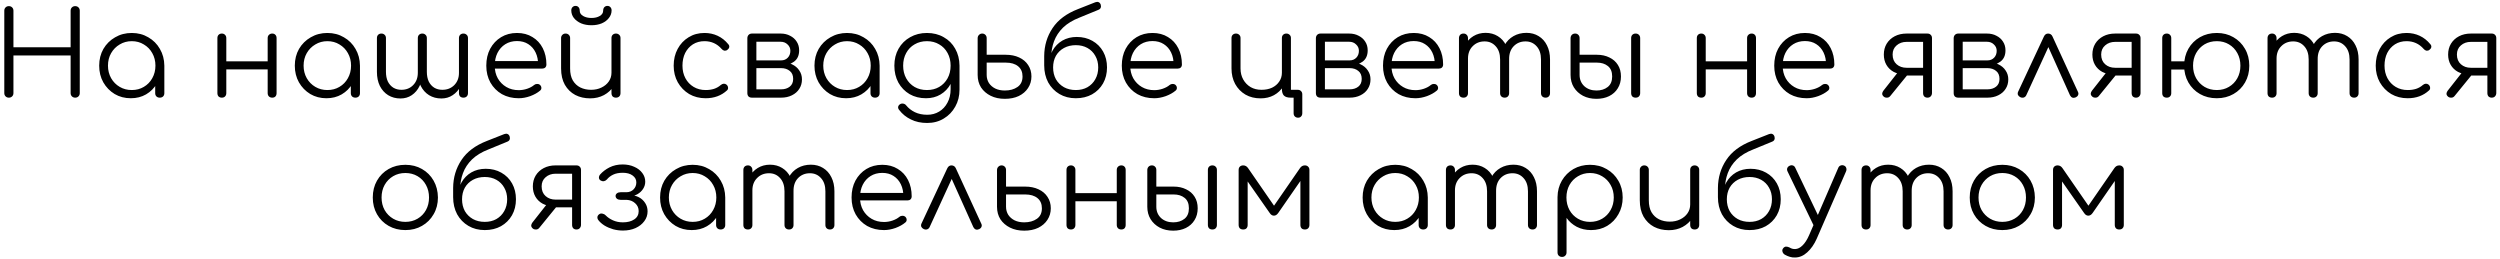 <?xml version="1.0" encoding="UTF-8"?> <svg xmlns="http://www.w3.org/2000/svg" width="512" height="53" viewBox="0 0 512 53" fill="none"><path d="M1.816 20C1.544 20 1.32 19.912 1.144 19.736C0.968 19.56 0.88 19.336 0.88 19.064V2.192C0.88 1.92 0.968 1.696 1.144 1.52C1.32 1.344 1.544 1.256 1.816 1.256C2.088 1.256 2.312 1.344 2.488 1.52C2.664 1.696 2.752 1.92 2.752 2.192V9.68H14.463V2.192C14.463 1.92 14.552 1.696 14.727 1.52C14.903 1.344 15.127 1.256 15.399 1.256C15.671 1.256 15.896 1.344 16.072 1.52C16.247 1.696 16.335 1.92 16.335 2.192V19.064C16.335 19.336 16.247 19.56 16.072 19.736C15.896 19.912 15.671 20 15.399 20C15.127 20 14.903 19.912 14.727 19.736C14.552 19.56 14.463 19.336 14.463 19.064V11.36H2.752V19.064C2.752 19.336 2.664 19.56 2.488 19.736C2.312 19.912 2.088 20 1.816 20ZM26.794 20.12C25.561 20.12 24.457 19.832 23.482 19.256C22.506 18.664 21.73 17.864 21.154 16.856C20.593 15.848 20.314 14.712 20.314 13.448C20.314 12.168 20.602 11.024 21.177 10.016C21.77 9.008 22.57 8.216 23.578 7.64C24.585 7.048 25.721 6.752 26.985 6.752C28.25 6.752 29.378 7.048 30.369 7.64C31.378 8.216 32.169 9.008 32.745 10.016C33.337 11.024 33.642 12.168 33.657 13.448L32.913 14.024C32.913 15.176 32.642 16.216 32.097 17.144C31.57 18.056 30.841 18.784 29.913 19.328C29.002 19.856 27.962 20.12 26.794 20.12ZM26.985 18.44C27.913 18.44 28.738 18.224 29.457 17.792C30.194 17.36 30.77 16.768 31.186 16.016C31.617 15.248 31.834 14.392 31.834 13.448C31.834 12.488 31.617 11.632 31.186 10.88C30.77 10.128 30.194 9.536 29.457 9.104C28.738 8.656 27.913 8.432 26.985 8.432C26.073 8.432 25.25 8.656 24.514 9.104C23.777 9.536 23.194 10.128 22.762 10.88C22.329 11.632 22.113 12.488 22.113 13.448C22.113 14.392 22.329 15.248 22.762 16.016C23.194 16.768 23.777 17.36 24.514 17.792C25.25 18.224 26.073 18.44 26.985 18.44ZM32.721 20C32.45 20 32.225 19.92 32.05 19.76C31.873 19.584 31.785 19.36 31.785 19.088V14.984L32.242 13.088L33.657 13.448V19.088C33.657 19.36 33.569 19.584 33.394 19.76C33.218 19.92 32.993 20 32.721 20ZM55.755 20C55.483 20 55.259 19.92 55.083 19.76C54.907 19.584 54.819 19.352 54.819 19.064V7.808C54.819 7.52 54.907 7.296 55.083 7.136C55.259 6.96 55.483 6.872 55.755 6.872C56.027 6.872 56.243 6.96 56.403 7.136C56.563 7.296 56.643 7.52 56.643 7.808V19.064C56.643 19.352 56.563 19.584 56.403 19.76C56.243 19.92 56.027 20 55.755 20ZM45.435 20C45.163 20 44.939 19.92 44.763 19.76C44.603 19.584 44.523 19.352 44.523 19.064V7.808C44.523 7.52 44.603 7.296 44.763 7.136C44.939 6.96 45.163 6.872 45.435 6.872C45.707 6.872 45.923 6.96 46.083 7.136C46.259 7.296 46.347 7.52 46.347 7.808V19.064C46.347 19.352 46.259 19.584 46.083 19.76C45.923 19.92 45.707 20 45.435 20ZM46.035 14.216V12.56H55.467V14.216H46.035ZM66.857 20.12C65.625 20.12 64.521 19.832 63.545 19.256C62.569 18.664 61.793 17.864 61.217 16.856C60.657 15.848 60.377 14.712 60.377 13.448C60.377 12.168 60.665 11.024 61.241 10.016C61.833 9.008 62.633 8.216 63.641 7.64C64.649 7.048 65.785 6.752 67.049 6.752C68.313 6.752 69.441 7.048 70.433 7.64C71.441 8.216 72.233 9.008 72.809 10.016C73.401 11.024 73.705 12.168 73.721 13.448L72.977 14.024C72.977 15.176 72.705 16.216 72.161 17.144C71.633 18.056 70.905 18.784 69.977 19.328C69.065 19.856 68.025 20.12 66.857 20.12ZM67.049 18.44C67.977 18.44 68.801 18.224 69.521 17.792C70.257 17.36 70.833 16.768 71.249 16.016C71.681 15.248 71.897 14.392 71.897 13.448C71.897 12.488 71.681 11.632 71.249 10.88C70.833 10.128 70.257 9.536 69.521 9.104C68.801 8.656 67.977 8.432 67.049 8.432C66.137 8.432 65.313 8.656 64.577 9.104C63.841 9.536 63.257 10.128 62.825 10.88C62.393 11.632 62.177 12.488 62.177 13.448C62.177 14.392 62.393 15.248 62.825 16.016C63.257 16.768 63.841 17.36 64.577 17.792C65.313 18.224 66.137 18.44 67.049 18.44ZM72.785 20C72.513 20 72.289 19.92 72.113 19.76C71.937 19.584 71.849 19.36 71.849 19.088V14.984L72.305 13.088L73.721 13.448V19.088C73.721 19.36 73.633 19.584 73.457 19.76C73.281 19.92 73.057 20 72.785 20ZM90.395 20.168C89.451 20.168 88.611 19.944 87.875 19.496C87.155 19.048 86.587 18.416 86.171 17.6C85.771 16.784 85.571 15.824 85.571 14.72V7.808C85.571 7.52 85.651 7.296 85.811 7.136C85.987 6.96 86.211 6.872 86.483 6.872C86.755 6.872 86.979 6.96 87.155 7.136C87.331 7.296 87.419 7.52 87.419 7.808V14.72C87.419 15.472 87.547 16.128 87.803 16.688C88.075 17.232 88.451 17.656 88.931 17.96C89.411 18.248 89.963 18.392 90.587 18.392C91.579 18.392 92.395 18.072 93.035 17.432C93.675 16.776 93.995 15.944 93.995 14.936L94.979 14.96C94.947 15.968 94.731 16.864 94.331 17.648C93.931 18.432 93.387 19.048 92.699 19.496C92.027 19.944 91.259 20.168 90.395 20.168ZM82.019 20.168C81.075 20.168 80.235 19.944 79.499 19.496C78.779 19.048 78.211 18.416 77.795 17.6C77.395 16.784 77.195 15.824 77.195 14.72V7.808C77.195 7.52 77.275 7.296 77.435 7.136C77.611 6.96 77.835 6.872 78.107 6.872C78.379 6.872 78.603 6.96 78.779 7.136C78.955 7.296 79.043 7.52 79.043 7.808V14.72C79.043 15.472 79.171 16.128 79.427 16.688C79.699 17.232 80.075 17.656 80.555 17.96C81.035 18.248 81.587 18.392 82.211 18.392C83.203 18.392 84.011 18.064 84.635 17.408C85.275 16.752 85.587 15.88 85.571 14.792H86.555C86.539 15.848 86.331 16.784 85.931 17.6C85.547 18.4 85.011 19.032 84.323 19.496C83.651 19.944 82.883 20.168 82.019 20.168ZM94.907 20C94.635 20 94.411 19.92 94.235 19.76C94.075 19.584 93.995 19.352 93.995 19.064V7.808C93.995 7.52 94.075 7.296 94.235 7.136C94.411 6.96 94.635 6.872 94.907 6.872C95.179 6.872 95.403 6.96 95.579 7.136C95.755 7.296 95.843 7.52 95.843 7.808V19.064C95.843 19.352 95.755 19.584 95.579 19.76C95.403 19.92 95.179 20 94.907 20ZM106.241 20.12C104.945 20.12 103.793 19.84 102.785 19.28C101.793 18.704 101.009 17.912 100.433 16.904C99.873 15.896 99.593 14.744 99.593 13.448C99.593 12.136 99.857 10.984 100.385 9.992C100.929 8.984 101.673 8.192 102.617 7.616C103.561 7.04 104.649 6.752 105.881 6.752C107.097 6.752 108.153 7.032 109.049 7.592C109.961 8.136 110.665 8.896 111.161 9.872C111.657 10.848 111.905 11.96 111.905 13.208C111.905 13.464 111.825 13.672 111.665 13.832C111.505 13.976 111.297 14.048 111.041 14.048H100.841V12.512H111.233L110.201 13.256C110.217 12.328 110.049 11.496 109.697 10.76C109.345 10.024 108.841 9.448 108.185 9.032C107.545 8.616 106.777 8.408 105.881 8.408C104.969 8.408 104.169 8.624 103.481 9.056C102.793 9.488 102.257 10.088 101.873 10.856C101.505 11.608 101.321 12.472 101.321 13.448C101.321 14.424 101.529 15.288 101.945 16.04C102.377 16.792 102.961 17.384 103.697 17.816C104.433 18.248 105.281 18.464 106.241 18.464C106.817 18.464 107.393 18.368 107.969 18.176C108.561 17.968 109.033 17.712 109.385 17.408C109.561 17.264 109.761 17.192 109.985 17.192C110.209 17.176 110.401 17.232 110.561 17.36C110.769 17.552 110.873 17.76 110.873 17.984C110.889 18.208 110.801 18.4 110.609 18.56C110.081 19.008 109.409 19.384 108.593 19.688C107.777 19.976 106.993 20.12 106.241 20.12ZM120.863 20.144C119.727 20.144 118.711 19.912 117.815 19.448C116.919 18.968 116.207 18.272 115.679 17.36C115.167 16.448 114.911 15.336 114.911 14.024V7.784C114.911 7.528 114.999 7.312 115.175 7.136C115.351 6.96 115.567 6.872 115.823 6.872C116.095 6.872 116.319 6.96 116.495 7.136C116.671 7.312 116.759 7.528 116.759 7.784V14.024C116.759 15.016 116.943 15.832 117.311 16.472C117.695 17.112 118.207 17.592 118.847 17.912C119.503 18.232 120.239 18.392 121.055 18.392C121.839 18.392 122.543 18.24 123.167 17.936C123.807 17.632 124.311 17.216 124.679 16.688C125.047 16.16 125.231 15.56 125.231 14.888H126.551C126.503 15.896 126.223 16.8 125.711 17.6C125.215 18.384 124.543 19.008 123.695 19.472C122.847 19.92 121.903 20.144 120.863 20.144ZM126.143 20C125.871 20 125.647 19.92 125.471 19.76C125.311 19.584 125.231 19.352 125.231 19.064V7.784C125.231 7.512 125.311 7.296 125.471 7.136C125.647 6.96 125.871 6.872 126.143 6.872C126.415 6.872 126.639 6.96 126.815 7.136C126.991 7.296 127.079 7.512 127.079 7.784V19.064C127.079 19.352 126.991 19.584 126.815 19.76C126.639 19.92 126.415 20 126.143 20ZM121.127 5.168C120.343 5.168 119.639 5.04 119.015 4.784C118.391 4.512 117.895 4.144 117.527 3.68C117.175 3.216 116.999 2.696 116.999 2.12C116.999 1.864 117.079 1.648 117.239 1.472C117.415 1.296 117.623 1.208 117.863 1.208C118.119 1.208 118.327 1.296 118.487 1.472C118.647 1.648 118.727 1.888 118.727 2.192C118.727 2.64 118.959 3 119.423 3.272C119.887 3.544 120.455 3.68 121.127 3.68C121.815 3.68 122.383 3.544 122.831 3.272C123.295 3 123.527 2.64 123.527 2.192C123.527 1.888 123.607 1.648 123.767 1.472C123.943 1.296 124.151 1.208 124.391 1.208C124.647 1.208 124.855 1.296 125.015 1.472C125.175 1.648 125.255 1.864 125.255 2.12C125.255 2.696 125.071 3.216 124.703 3.68C124.351 4.144 123.863 4.512 123.239 4.784C122.615 5.04 121.911 5.168 121.127 5.168ZM144.521 20.12C143.257 20.12 142.129 19.832 141.137 19.256C140.161 18.664 139.385 17.864 138.809 16.856C138.249 15.848 137.969 14.712 137.969 13.448C137.969 12.168 138.241 11.024 138.785 10.016C139.329 9.008 140.073 8.216 141.017 7.64C141.961 7.048 143.049 6.752 144.281 6.752C145.257 6.752 146.153 6.944 146.969 7.328C147.801 7.712 148.529 8.288 149.153 9.056C149.329 9.248 149.393 9.456 149.345 9.68C149.297 9.888 149.161 10.072 148.937 10.232C148.761 10.36 148.561 10.408 148.337 10.376C148.129 10.328 147.945 10.208 147.785 10.016C146.857 8.96 145.689 8.432 144.281 8.432C143.385 8.432 142.593 8.648 141.905 9.08C141.233 9.512 140.705 10.104 140.321 10.856C139.953 11.608 139.769 12.472 139.769 13.448C139.769 14.408 139.969 15.264 140.369 16.016C140.769 16.768 141.329 17.36 142.049 17.792C142.769 18.224 143.593 18.44 144.521 18.44C145.145 18.44 145.713 18.36 146.225 18.2C146.753 18.024 147.217 17.76 147.617 17.408C147.809 17.248 148.009 17.16 148.217 17.144C148.425 17.128 148.617 17.192 148.793 17.336C148.985 17.512 149.089 17.712 149.105 17.936C149.137 18.16 149.065 18.352 148.889 18.512C147.721 19.584 146.265 20.12 144.521 20.12ZM153.994 20C153.706 20 153.474 19.92 153.298 19.76C153.138 19.584 153.058 19.352 153.058 19.064V7.784C153.074 7.512 153.162 7.296 153.322 7.136C153.498 6.96 153.722 6.872 153.994 6.872C154.266 6.872 154.482 6.96 154.642 7.136C154.818 7.296 154.906 7.52 154.906 7.808V12.368H159.97V12.704C160.802 12.704 161.538 12.856 162.178 13.16C162.834 13.464 163.338 13.888 163.69 14.432C164.058 14.96 164.242 15.568 164.242 16.256C164.242 16.992 164.058 17.64 163.69 18.2C163.338 18.76 162.834 19.2 162.178 19.52C161.538 19.84 160.802 20 159.97 20H153.994ZM154.906 18.296H159.97C160.69 18.296 161.282 18.112 161.746 17.744C162.21 17.376 162.442 16.848 162.442 16.16C162.442 15.44 162.21 14.896 161.746 14.528C161.282 14.144 160.69 13.952 159.97 13.952H154.906V18.296ZM157.594 13.4V12.368H159.97C160.53 12.368 160.986 12.184 161.338 11.816C161.69 11.448 161.866 10.976 161.866 10.4C161.866 9.888 161.674 9.456 161.29 9.104C160.922 8.736 160.45 8.552 159.874 8.552H154.018V6.872H159.874C160.61 6.872 161.258 7.024 161.818 7.328C162.394 7.616 162.842 8.016 163.162 8.528C163.498 9.04 163.666 9.632 163.666 10.304C163.666 11.344 163.314 12.12 162.61 12.632C161.922 13.144 161.042 13.4 159.97 13.4H157.594ZM173.283 20.12C172.051 20.12 170.947 19.832 169.971 19.256C168.995 18.664 168.219 17.864 167.643 16.856C167.083 15.848 166.803 14.712 166.803 13.448C166.803 12.168 167.091 11.024 167.667 10.016C168.259 9.008 169.059 8.216 170.067 7.64C171.075 7.048 172.211 6.752 173.475 6.752C174.739 6.752 175.867 7.048 176.859 7.64C177.867 8.216 178.659 9.008 179.235 10.016C179.827 11.024 180.131 12.168 180.147 13.448L179.403 14.024C179.403 15.176 179.131 16.216 178.587 17.144C178.059 18.056 177.331 18.784 176.403 19.328C175.491 19.856 174.451 20.12 173.283 20.12ZM173.475 18.44C174.403 18.44 175.227 18.224 175.947 17.792C176.683 17.36 177.259 16.768 177.675 16.016C178.107 15.248 178.323 14.392 178.323 13.448C178.323 12.488 178.107 11.632 177.675 10.88C177.259 10.128 176.683 9.536 175.947 9.104C175.227 8.656 174.403 8.432 173.475 8.432C172.563 8.432 171.739 8.656 171.003 9.104C170.267 9.536 169.683 10.128 169.251 10.88C168.819 11.632 168.603 12.488 168.603 13.448C168.603 14.392 168.819 15.248 169.251 16.016C169.683 16.768 170.267 17.36 171.003 17.792C171.739 18.224 172.563 18.44 173.475 18.44ZM179.211 20C178.939 20 178.715 19.92 178.539 19.76C178.363 19.584 178.275 19.36 178.275 19.088V14.984L178.731 13.088L180.147 13.448V19.088C180.147 19.36 180.059 19.584 179.883 19.76C179.707 19.92 179.483 20 179.211 20ZM189.645 20.12C188.381 20.12 187.261 19.84 186.285 19.28C185.309 18.704 184.541 17.912 183.981 16.904C183.437 15.896 183.165 14.744 183.165 13.448C183.165 12.136 183.453 10.976 184.029 9.968C184.605 8.96 185.397 8.176 186.405 7.616C187.413 7.04 188.557 6.752 189.837 6.752C191.133 6.752 192.277 7.04 193.269 7.616C194.277 8.176 195.061 8.96 195.621 9.968C196.197 10.976 196.493 12.136 196.509 13.448L195.429 14.024C195.429 15.208 195.181 16.264 194.685 17.192C194.189 18.104 193.501 18.824 192.621 19.352C191.757 19.864 190.765 20.12 189.645 20.12ZM189.885 25.184C188.621 25.184 187.509 24.944 186.549 24.464C185.589 24 184.797 23.36 184.173 22.544C183.997 22.352 183.917 22.144 183.933 21.92C183.965 21.696 184.085 21.512 184.293 21.368C184.501 21.224 184.733 21.176 184.989 21.224C185.245 21.272 185.445 21.392 185.589 21.584C186.053 22.16 186.645 22.624 187.365 22.976C188.101 23.328 188.949 23.504 189.909 23.504C190.805 23.504 191.613 23.288 192.333 22.856C193.053 22.424 193.621 21.816 194.037 21.032C194.469 20.248 194.685 19.328 194.685 18.272V14.624L195.381 13.232L196.509 13.448V18.344C196.509 19.64 196.221 20.8 195.645 21.824C195.069 22.864 194.285 23.68 193.293 24.272C192.301 24.88 191.165 25.184 189.885 25.184ZM189.837 18.44C190.781 18.44 191.613 18.232 192.333 17.816C193.069 17.384 193.645 16.792 194.061 16.04C194.477 15.288 194.685 14.424 194.685 13.448C194.685 12.472 194.477 11.608 194.061 10.856C193.645 10.088 193.069 9.496 192.333 9.08C191.613 8.648 190.781 8.432 189.837 8.432C188.893 8.432 188.053 8.648 187.317 9.08C186.581 9.496 186.005 10.088 185.589 10.856C185.173 11.608 184.965 12.472 184.965 13.448C184.965 14.424 185.173 15.288 185.589 16.04C186.005 16.792 186.581 17.384 187.317 17.816C188.053 18.232 188.893 18.44 189.837 18.44ZM205.791 20.24C204.687 20.24 203.719 20.032 202.887 19.616C202.055 19.2 201.399 18.632 200.919 17.912C200.455 17.176 200.223 16.32 200.223 15.344V7.784C200.239 7.512 200.335 7.296 200.511 7.136C200.687 6.96 200.903 6.872 201.159 6.872C201.415 6.872 201.631 6.96 201.807 7.136C201.983 7.312 202.071 7.536 202.071 7.808V11.216H205.983C207.023 11.216 207.935 11.4 208.719 11.768C209.519 12.136 210.135 12.656 210.567 13.328C211.015 14 211.239 14.776 211.239 15.656C211.239 16.536 211.007 17.328 210.543 18.032C210.095 18.72 209.463 19.264 208.647 19.664C207.831 20.048 206.879 20.24 205.791 20.24ZM205.791 18.536C206.831 18.536 207.695 18.296 208.383 17.816C209.071 17.336 209.415 16.616 209.415 15.656C209.415 14.76 209.111 14.064 208.503 13.568C207.895 13.072 207.055 12.824 205.983 12.824H202.071V15.344C202.071 15.952 202.223 16.504 202.527 17C202.847 17.48 203.279 17.856 203.823 18.128C204.383 18.4 205.039 18.536 205.791 18.536ZM220.332 20.12C219.068 20.12 217.948 19.832 216.972 19.256C215.996 18.68 215.228 17.888 214.668 16.88C214.124 15.856 213.852 14.688 213.852 13.376H214.836C214.836 12.24 215.076 11.24 215.556 10.376C216.052 9.496 216.724 8.808 217.572 8.312C218.436 7.816 219.42 7.568 220.524 7.568C221.724 7.568 222.788 7.832 223.716 8.36C224.66 8.888 225.396 9.624 225.924 10.568C226.452 11.512 226.716 12.592 226.716 13.808C226.716 15.04 226.444 16.136 225.9 17.096C225.356 18.04 224.604 18.784 223.644 19.328C222.684 19.856 221.58 20.12 220.332 20.12ZM220.332 18.44C221.228 18.44 222.02 18.248 222.708 17.864C223.396 17.464 223.932 16.92 224.316 16.232C224.716 15.528 224.916 14.72 224.916 13.808C224.916 12.912 224.716 12.12 224.316 11.432C223.932 10.744 223.396 10.208 222.708 9.824C222.02 9.44 221.228 9.248 220.332 9.248C219.42 9.248 218.612 9.44 217.908 9.824C217.204 10.208 216.652 10.744 216.252 11.432C215.868 12.12 215.676 12.912 215.676 13.808C215.676 14.72 215.868 15.528 216.252 16.232C216.652 16.92 217.204 17.464 217.908 17.864C218.612 18.248 219.42 18.44 220.332 18.44ZM213.852 13.448V11.48C213.868 9.352 214.436 7.448 215.556 5.768C216.676 4.072 218.42 2.768 220.788 1.856L224.316 0.464C224.572 0.368 224.796 0.36 224.988 0.44C225.18 0.52 225.324 0.68 225.42 0.92C225.5 1.176 225.5 1.4 225.42 1.592C225.356 1.784 225.172 1.936 224.868 2.048L221.124 3.584C219.716 4.128 218.58 4.816 217.716 5.648C216.868 6.48 216.252 7.416 215.868 8.456C215.484 9.48 215.292 10.568 215.292 11.72L215.316 13.448L213.852 13.448ZM236.392 20.12C235.096 20.12 233.944 19.84 232.936 19.28C231.944 18.704 231.16 17.912 230.584 16.904C230.024 15.896 229.744 14.744 229.744 13.448C229.744 12.136 230.008 10.984 230.536 9.992C231.08 8.984 231.824 8.192 232.768 7.616C233.712 7.04 234.8 6.752 236.032 6.752C237.248 6.752 238.304 7.032 239.2 7.592C240.112 8.136 240.816 8.896 241.312 9.872C241.808 10.848 242.056 11.96 242.056 13.208C242.056 13.464 241.976 13.672 241.816 13.832C241.656 13.976 241.448 14.048 241.192 14.048H230.992V12.512H241.384L240.352 13.256C240.368 12.328 240.2 11.496 239.848 10.76C239.496 10.024 238.992 9.448 238.336 9.032C237.696 8.616 236.928 8.408 236.032 8.408C235.12 8.408 234.32 8.624 233.632 9.056C232.944 9.488 232.408 10.088 232.024 10.856C231.656 11.608 231.472 12.472 231.472 13.448C231.472 14.424 231.68 15.288 232.096 16.04C232.528 16.792 233.112 17.384 233.848 17.816C234.584 18.248 235.432 18.464 236.392 18.464C236.968 18.464 237.544 18.368 238.12 18.176C238.712 17.968 239.184 17.712 239.536 17.408C239.712 17.264 239.912 17.192 240.136 17.192C240.36 17.176 240.552 17.232 240.712 17.36C240.92 17.552 241.024 17.76 241.024 17.984C241.04 18.208 240.952 18.4 240.76 18.56C240.232 19.008 239.56 19.384 238.744 19.688C237.928 19.976 237.144 20.12 236.392 20.12ZM258.165 20.144C256.997 20.144 255.965 19.888 255.069 19.376C254.173 18.848 253.469 18.12 252.957 17.192C252.461 16.264 252.213 15.208 252.213 14.024V7.784C252.213 7.512 252.293 7.296 252.453 7.136C252.629 6.96 252.853 6.872 253.125 6.872C253.397 6.872 253.621 6.96 253.797 7.136C253.973 7.296 254.061 7.512 254.061 7.784V14.024C254.061 14.872 254.245 15.624 254.613 16.28C254.981 16.936 255.485 17.456 256.125 17.84C256.765 18.208 257.509 18.392 258.357 18.392C259.173 18.392 259.893 18.248 260.517 17.96C261.141 17.656 261.629 17.24 261.981 16.712C262.349 16.184 262.533 15.576 262.533 14.888L263.613 14.936C263.581 15.944 263.325 16.848 262.845 17.648C262.365 18.432 261.717 19.048 260.901 19.496C260.101 19.928 259.189 20.144 258.165 20.144ZM265.845 24.104C265.573 24.104 265.349 24.016 265.173 23.84C265.013 23.68 264.933 23.456 264.933 23.168V20H264.333C263.693 20 263.229 19.856 262.941 19.568C262.669 19.28 262.533 18.824 262.533 18.2V7.784C262.533 7.512 262.613 7.296 262.773 7.136C262.949 6.96 263.173 6.872 263.445 6.872C263.717 6.872 263.941 6.96 264.117 7.136C264.293 7.296 264.381 7.512 264.381 7.784V18.392H265.773C266.061 18.392 266.285 18.48 266.445 18.656C266.621 18.816 266.709 19.04 266.709 19.328V23.168C266.709 23.456 266.629 23.68 266.469 23.84C266.325 24.016 266.117 24.104 265.845 24.104ZM270.431 20C270.143 20 269.911 19.92 269.735 19.76C269.575 19.584 269.495 19.352 269.495 19.064V7.784C269.511 7.512 269.599 7.296 269.759 7.136C269.935 6.96 270.159 6.872 270.431 6.872C270.703 6.872 270.919 6.96 271.079 7.136C271.255 7.296 271.343 7.52 271.343 7.808V12.368H276.407V12.704C277.239 12.704 277.975 12.856 278.615 13.16C279.271 13.464 279.775 13.888 280.127 14.432C280.495 14.96 280.679 15.568 280.679 16.256C280.679 16.992 280.495 17.64 280.127 18.2C279.775 18.76 279.271 19.2 278.615 19.52C277.975 19.84 277.239 20 276.407 20H270.431ZM271.343 18.296H276.407C277.127 18.296 277.719 18.112 278.183 17.744C278.647 17.376 278.879 16.848 278.879 16.16C278.879 15.44 278.647 14.896 278.183 14.528C277.719 14.144 277.127 13.952 276.407 13.952H271.343V18.296ZM274.031 13.4V12.368H276.407C276.967 12.368 277.423 12.184 277.775 11.816C278.127 11.448 278.303 10.976 278.303 10.4C278.303 9.888 278.111 9.456 277.727 9.104C277.359 8.736 276.887 8.552 276.311 8.552H270.455V6.872H276.311C277.047 6.872 277.695 7.024 278.255 7.328C278.831 7.616 279.279 8.016 279.599 8.528C279.935 9.04 280.103 9.632 280.103 10.304C280.103 11.344 279.751 12.12 279.047 12.632C278.359 13.144 277.479 13.4 276.407 13.4H274.031ZM289.887 20.12C288.591 20.12 287.439 19.84 286.431 19.28C285.439 18.704 284.655 17.912 284.079 16.904C283.519 15.896 283.239 14.744 283.239 13.448C283.239 12.136 283.503 10.984 284.031 9.992C284.575 8.984 285.319 8.192 286.263 7.616C287.207 7.04 288.295 6.752 289.527 6.752C290.743 6.752 291.799 7.032 292.695 7.592C293.607 8.136 294.311 8.896 294.807 9.872C295.303 10.848 295.551 11.96 295.551 13.208C295.551 13.464 295.471 13.672 295.311 13.832C295.151 13.976 294.943 14.048 294.687 14.048H284.487V12.512H294.879L293.847 13.256C293.863 12.328 293.695 11.496 293.343 10.76C292.991 10.024 292.487 9.448 291.831 9.032C291.191 8.616 290.423 8.408 289.527 8.408C288.615 8.408 287.815 8.624 287.127 9.056C286.439 9.488 285.903 10.088 285.519 10.856C285.151 11.608 284.967 12.472 284.967 13.448C284.967 14.424 285.175 15.288 285.591 16.04C286.023 16.792 286.607 17.384 287.343 17.816C288.079 18.248 288.927 18.464 289.887 18.464C290.463 18.464 291.039 18.368 291.615 18.176C292.207 17.968 292.679 17.712 293.031 17.408C293.207 17.264 293.407 17.192 293.631 17.192C293.855 17.176 294.047 17.232 294.207 17.36C294.415 17.552 294.519 17.76 294.519 17.984C294.535 18.208 294.447 18.4 294.255 18.56C293.727 19.008 293.055 19.384 292.239 19.688C291.423 19.976 290.639 20.12 289.887 20.12ZM316.533 20C316.261 20 316.037 19.92 315.861 19.76C315.685 19.584 315.597 19.36 315.597 19.088V12.176C315.597 11.04 315.301 10.144 314.709 9.488C314.117 8.816 313.357 8.48 312.429 8.48C311.437 8.48 310.621 8.816 309.981 9.488C309.357 10.144 309.053 11.024 309.069 12.128H307.413C307.429 11.056 307.661 10.112 308.109 9.296C308.557 8.48 309.173 7.848 309.957 7.4C310.741 6.952 311.629 6.728 312.621 6.728C313.565 6.728 314.397 6.952 315.117 7.4C315.853 7.848 316.421 8.48 316.821 9.296C317.237 10.112 317.445 11.072 317.445 12.176V19.088C317.445 19.36 317.357 19.584 317.181 19.76C317.021 19.92 316.805 20 316.533 20ZM299.733 20C299.445 20 299.213 19.92 299.037 19.76C298.877 19.584 298.797 19.36 298.797 19.088V7.808C298.797 7.536 298.877 7.312 299.037 7.136C299.213 6.96 299.445 6.872 299.733 6.872C300.005 6.872 300.221 6.96 300.381 7.136C300.557 7.312 300.645 7.536 300.645 7.808V19.088C300.645 19.36 300.557 19.584 300.381 19.76C300.221 19.92 300.005 20 299.733 20ZM308.157 20C307.885 20 307.661 19.92 307.485 19.76C307.309 19.584 307.221 19.36 307.221 19.088V12.176C307.221 11.04 306.925 10.144 306.333 9.488C305.741 8.816 304.981 8.48 304.053 8.48C303.061 8.48 302.245 8.808 301.605 9.464C300.965 10.104 300.645 10.944 300.645 11.984H299.325C299.357 10.96 299.581 10.056 299.997 9.272C300.429 8.472 301.013 7.848 301.749 7.4C302.485 6.952 303.317 6.728 304.245 6.728C305.189 6.728 306.021 6.952 306.741 7.4C307.477 7.848 308.045 8.48 308.445 9.296C308.861 10.112 309.069 11.072 309.069 12.176V19.088C309.069 19.36 308.981 19.584 308.805 19.76C308.645 19.92 308.429 20 308.157 20ZM326.956 20.24C325.916 20.24 324.996 20.032 324.196 19.616C323.412 19.2 322.788 18.624 322.324 17.888C321.876 17.152 321.652 16.304 321.652 15.344V7.784C321.668 7.512 321.756 7.296 321.916 7.136C322.092 6.96 322.316 6.872 322.588 6.872C322.86 6.872 323.076 6.96 323.236 7.136C323.412 7.296 323.5 7.52 323.5 7.808V11.216H327.052C328.012 11.216 328.86 11.4 329.596 11.768C330.348 12.12 330.932 12.632 331.348 13.304C331.764 13.96 331.972 14.744 331.972 15.656C331.972 16.584 331.756 17.392 331.324 18.08C330.908 18.768 330.316 19.304 329.548 19.688C328.796 20.056 327.932 20.24 326.956 20.24ZM326.956 18.536C327.884 18.536 328.652 18.296 329.26 17.816C329.868 17.336 330.172 16.616 330.172 15.656C330.172 14.696 329.876 13.984 329.284 13.52C328.708 13.056 327.964 12.824 327.052 12.824H323.5V15.344C323.5 16.272 323.82 17.04 324.46 17.648C325.116 18.24 325.948 18.536 326.956 18.536ZM334.972 20C334.7 20 334.476 19.92 334.3 19.76C334.14 19.584 334.06 19.352 334.06 19.064V7.808C334.06 7.52 334.14 7.296 334.3 7.136C334.476 6.96 334.7 6.872 334.972 6.872C335.26 6.872 335.484 6.96 335.644 7.136C335.82 7.296 335.908 7.52 335.908 7.808V19.064C335.908 19.352 335.82 19.584 335.644 19.76C335.484 19.92 335.26 20 334.972 20ZM358.741 20C358.469 20 358.245 19.92 358.069 19.76C357.893 19.584 357.805 19.352 357.805 19.064V7.808C357.805 7.52 357.893 7.296 358.069 7.136C358.245 6.96 358.469 6.872 358.741 6.872C359.013 6.872 359.229 6.96 359.389 7.136C359.549 7.296 359.629 7.52 359.629 7.808V19.064C359.629 19.352 359.549 19.584 359.389 19.76C359.229 19.92 359.013 20 358.741 20ZM348.421 20C348.149 20 347.925 19.92 347.749 19.76C347.589 19.584 347.509 19.352 347.509 19.064V7.808C347.509 7.52 347.589 7.296 347.749 7.136C347.925 6.96 348.149 6.872 348.421 6.872C348.693 6.872 348.909 6.96 349.069 7.136C349.245 7.296 349.333 7.52 349.333 7.808V19.064C349.333 19.352 349.245 19.584 349.069 19.76C348.909 19.92 348.693 20 348.421 20ZM349.021 14.216V12.56H358.453V14.216H349.021ZM370.011 20.12C368.715 20.12 367.563 19.84 366.555 19.28C365.563 18.704 364.779 17.912 364.203 16.904C363.643 15.896 363.363 14.744 363.363 13.448C363.363 12.136 363.627 10.984 364.155 9.992C364.699 8.984 365.443 8.192 366.387 7.616C367.331 7.04 368.419 6.752 369.651 6.752C370.867 6.752 371.923 7.032 372.819 7.592C373.731 8.136 374.435 8.896 374.931 9.872C375.427 10.848 375.675 11.96 375.675 13.208C375.675 13.464 375.595 13.672 375.435 13.832C375.275 13.976 375.067 14.048 374.811 14.048H364.611V12.512H375.003L373.971 13.256C373.987 12.328 373.819 11.496 373.467 10.76C373.115 10.024 372.611 9.448 371.955 9.032C371.315 8.616 370.547 8.408 369.651 8.408C368.739 8.408 367.939 8.624 367.251 9.056C366.563 9.488 366.027 10.088 365.643 10.856C365.275 11.608 365.091 12.472 365.091 13.448C365.091 14.424 365.299 15.288 365.715 16.04C366.147 16.792 366.731 17.384 367.467 17.816C368.203 18.248 369.051 18.464 370.011 18.464C370.587 18.464 371.163 18.368 371.739 18.176C372.331 17.968 372.803 17.712 373.155 17.408C373.331 17.264 373.531 17.192 373.755 17.192C373.979 17.176 374.171 17.232 374.331 17.36C374.539 17.552 374.643 17.76 374.643 17.984C374.659 18.208 374.571 18.4 374.379 18.56C373.851 19.008 373.179 19.384 372.363 19.688C371.547 19.976 370.763 20.12 370.011 20.12ZM394.736 20C394.48 20 394.264 19.92 394.088 19.76C393.928 19.584 393.848 19.352 393.848 19.064V15.464H390.008V15.224C389.192 15.224 388.464 15.056 387.824 14.72C387.184 14.368 386.688 13.888 386.336 13.28C385.984 12.672 385.808 11.968 385.808 11.168C385.808 10.336 386 9.6 386.384 8.96C386.784 8.304 387.336 7.792 388.04 7.424C388.744 7.056 389.552 6.872 390.464 6.872L394.736 6.872C395.024 6.872 395.248 6.96 395.408 7.136C395.584 7.296 395.672 7.52 395.672 7.808V19.088C395.656 19.36 395.56 19.584 395.384 19.76C395.224 19.92 395.008 20 394.736 20ZM385.76 19.76C385.568 19.584 385.472 19.392 385.472 19.184C385.488 18.976 385.568 18.776 385.712 18.584L389.072 14.312L391.448 14.36L387.128 19.664C386.936 19.904 386.696 20.016 386.408 20C386.136 20 385.92 19.92 385.76 19.76ZM390.464 13.88H393.848V8.576H390.464C389.648 8.576 388.968 8.816 388.424 9.296C387.88 9.76 387.608 10.384 387.608 11.168C387.608 12.016 387.88 12.68 388.424 13.16C388.968 13.64 389.648 13.88 390.464 13.88ZM401.05 20C400.762 20 400.53 19.92 400.354 19.76C400.194 19.584 400.114 19.352 400.114 19.064V7.784C400.13 7.512 400.218 7.296 400.378 7.136C400.554 6.96 400.778 6.872 401.05 6.872C401.322 6.872 401.538 6.96 401.698 7.136C401.874 7.296 401.962 7.52 401.962 7.808V12.368L407.026 12.368V12.704C407.858 12.704 408.594 12.856 409.234 13.16C409.89 13.464 410.394 13.888 410.746 14.432C411.114 14.96 411.298 15.568 411.298 16.256C411.298 16.992 411.114 17.64 410.746 18.2C410.394 18.76 409.89 19.2 409.234 19.52C408.594 19.84 407.858 20 407.026 20H401.05ZM401.962 18.296H407.026C407.746 18.296 408.338 18.112 408.802 17.744C409.266 17.376 409.498 16.848 409.498 16.16C409.498 15.44 409.266 14.896 408.802 14.528C408.338 14.144 407.746 13.952 407.026 13.952L401.962 13.952V18.296ZM404.65 13.4V12.368L407.026 12.368C407.586 12.368 408.042 12.184 408.394 11.816C408.746 11.448 408.922 10.976 408.922 10.4C408.922 9.888 408.73 9.456 408.346 9.104C407.978 8.736 407.506 8.552 406.93 8.552H401.074V6.872H406.93C407.666 6.872 408.314 7.024 408.874 7.328C409.45 7.616 409.898 8.016 410.218 8.528C410.554 9.04 410.722 9.632 410.722 10.304C410.722 11.344 410.37 12.12 409.666 12.632C408.978 13.144 408.098 13.4 407.026 13.4L404.65 13.4ZM419.45 6.872C419.642 6.872 419.818 6.92 419.978 7.016C420.138 7.112 420.266 7.272 420.362 7.496L425.57 18.824C425.682 19.048 425.69 19.264 425.594 19.472C425.514 19.664 425.362 19.816 425.138 19.928C424.882 20.04 424.65 20.064 424.442 20C424.234 19.92 424.066 19.76 423.938 19.52L418.97 8.456H420.05L414.986 19.496C414.874 19.736 414.698 19.896 414.458 19.976C414.234 20.04 414.002 20.016 413.762 19.904C413.538 19.792 413.378 19.64 413.282 19.448C413.202 19.24 413.21 19.024 413.306 18.8L418.586 7.496C418.778 7.08 419.066 6.872 419.45 6.872ZM437.448 20C437.192 20 436.976 19.92 436.8 19.76C436.64 19.584 436.56 19.352 436.56 19.064V15.464H432.72V15.224C431.904 15.224 431.176 15.056 430.536 14.72C429.896 14.368 429.4 13.888 429.048 13.28C428.696 12.672 428.52 11.968 428.52 11.168C428.52 10.336 428.712 9.6 429.096 8.96C429.496 8.304 430.048 7.792 430.752 7.424C431.456 7.056 432.264 6.872 433.176 6.872H437.448C437.736 6.872 437.96 6.96 438.12 7.136C438.296 7.296 438.384 7.52 438.384 7.808V19.088C438.368 19.36 438.272 19.584 438.096 19.76C437.936 19.92 437.72 20 437.448 20ZM428.472 19.76C428.28 19.584 428.184 19.392 428.184 19.184C428.2 18.976 428.28 18.776 428.424 18.584L431.784 14.312L434.16 14.36L429.84 19.664C429.648 19.904 429.408 20.016 429.12 20C428.848 20 428.632 19.92 428.472 19.76ZM433.176 13.88H436.56V8.576H433.176C432.36 8.576 431.68 8.816 431.136 9.296C430.592 9.76 430.32 10.384 430.32 11.168C430.32 12.016 430.592 12.68 431.136 13.16C431.68 13.64 432.36 13.88 433.176 13.88ZM443.761 20C443.473 20 443.241 19.92 443.065 19.76C442.905 19.584 442.825 19.36 442.825 19.088V7.808C442.825 7.52 442.905 7.296 443.065 7.136C443.241 6.96 443.473 6.872 443.761 6.872C444.033 6.872 444.249 6.96 444.409 7.136C444.585 7.296 444.673 7.52 444.673 7.808V19.088C444.673 19.36 444.585 19.584 444.409 19.76C444.249 19.92 444.033 20 443.761 20ZM444.361 14.24C444.121 14.24 443.921 14.168 443.761 14.024C443.601 13.864 443.521 13.656 443.521 13.4C443.521 13.144 443.601 12.944 443.761 12.8C443.921 12.64 444.121 12.56 444.361 12.56H447.841C448.097 12.56 448.297 12.64 448.441 12.8C448.601 12.944 448.681 13.144 448.681 13.4C448.681 13.656 448.601 13.864 448.441 14.024C448.297 14.168 448.097 14.24 447.841 14.24H444.361ZM454.009 20.12C452.713 20.12 451.561 19.832 450.553 19.256C449.545 18.68 448.753 17.888 448.177 16.88C447.601 15.872 447.313 14.728 447.313 13.448C447.313 12.152 447.601 11 448.177 9.992C448.753 8.984 449.545 8.192 450.553 7.616C451.561 7.04 452.713 6.752 454.009 6.752C455.273 6.752 456.401 7.04 457.393 7.616C458.401 8.192 459.193 8.984 459.769 9.992C460.361 11 460.657 12.152 460.657 13.448C460.657 14.728 460.369 15.872 459.793 16.88C459.217 17.888 458.425 18.68 457.417 19.256C456.409 19.832 455.273 20.12 454.009 20.12ZM454.009 18.44C454.937 18.44 455.761 18.224 456.481 17.792C457.217 17.36 457.793 16.768 458.209 16.016C458.625 15.264 458.833 14.408 458.833 13.448C458.833 12.488 458.625 11.632 458.209 10.88C457.793 10.112 457.217 9.512 456.481 9.08C455.761 8.648 454.937 8.432 454.009 8.432C453.065 8.432 452.225 8.648 451.489 9.08C450.769 9.512 450.193 10.112 449.761 10.88C449.345 11.632 449.137 12.488 449.137 13.448C449.137 14.408 449.345 15.264 449.761 16.016C450.193 16.768 450.769 17.36 451.489 17.792C452.225 18.224 453.065 18.44 454.009 18.44ZM482.127 20C481.855 20 481.631 19.92 481.455 19.76C481.279 19.584 481.191 19.36 481.191 19.088V12.176C481.191 11.04 480.895 10.144 480.303 9.488C479.711 8.816 478.951 8.48 478.023 8.48C477.031 8.48 476.215 8.816 475.575 9.488C474.951 10.144 474.647 11.024 474.663 12.128H473.007C473.023 11.056 473.255 10.112 473.703 9.296C474.151 8.48 474.767 7.848 475.551 7.4C476.335 6.952 477.223 6.728 478.215 6.728C479.159 6.728 479.991 6.952 480.711 7.4C481.447 7.848 482.015 8.48 482.415 9.296C482.831 10.112 483.039 11.072 483.039 12.176V19.088C483.039 19.36 482.951 19.584 482.775 19.76C482.615 19.92 482.399 20 482.127 20ZM465.327 20C465.039 20 464.807 19.92 464.631 19.76C464.471 19.584 464.391 19.36 464.391 19.088V7.808C464.391 7.536 464.471 7.312 464.631 7.136C464.807 6.96 465.039 6.872 465.327 6.872C465.599 6.872 465.815 6.96 465.975 7.136C466.151 7.312 466.239 7.536 466.239 7.808V19.088C466.239 19.36 466.151 19.584 465.975 19.76C465.815 19.92 465.599 20 465.327 20ZM473.751 20C473.479 20 473.255 19.92 473.079 19.76C472.903 19.584 472.815 19.36 472.815 19.088V12.176C472.815 11.04 472.519 10.144 471.927 9.488C471.335 8.816 470.575 8.48 469.647 8.48C468.655 8.48 467.839 8.808 467.199 9.464C466.559 10.104 466.239 10.944 466.239 11.984H464.919C464.951 10.96 465.175 10.056 465.591 9.272C466.023 8.472 466.607 7.848 467.343 7.4C468.079 6.952 468.911 6.728 469.839 6.728C470.783 6.728 471.615 6.952 472.335 7.4C473.071 7.848 473.639 8.48 474.039 9.296C474.455 10.112 474.663 11.072 474.663 12.176V19.088C474.663 19.36 474.575 19.584 474.399 19.76C474.239 19.92 474.023 20 473.751 20ZM493.101 20.12C491.837 20.12 490.709 19.832 489.717 19.256C488.741 18.664 487.965 17.864 487.389 16.856C486.829 15.848 486.549 14.712 486.549 13.448C486.549 12.168 486.821 11.024 487.365 10.016C487.909 9.008 488.653 8.216 489.597 7.64C490.541 7.048 491.629 6.752 492.861 6.752C493.837 6.752 494.733 6.944 495.549 7.328C496.381 7.712 497.109 8.288 497.733 9.056C497.909 9.248 497.973 9.456 497.925 9.68C497.877 9.888 497.741 10.072 497.517 10.232C497.341 10.36 497.141 10.408 496.917 10.376C496.709 10.328 496.525 10.208 496.365 10.016C495.437 8.96 494.269 8.432 492.861 8.432C491.965 8.432 491.173 8.648 490.485 9.08C489.813 9.512 489.285 10.104 488.901 10.856C488.533 11.608 488.349 12.472 488.349 13.448C488.349 14.408 488.549 15.264 488.949 16.016C489.349 16.768 489.909 17.36 490.629 17.792C491.349 18.224 492.173 18.44 493.101 18.44C493.725 18.44 494.293 18.36 494.805 18.2C495.333 18.024 495.797 17.76 496.197 17.408C496.389 17.248 496.589 17.16 496.797 17.144C497.005 17.128 497.197 17.192 497.373 17.336C497.565 17.512 497.669 17.712 497.685 17.936C497.717 18.16 497.645 18.352 497.469 18.512C496.301 19.584 494.845 20.12 493.101 20.12ZM510.303 20C510.047 20 509.831 19.92 509.655 19.76C509.495 19.584 509.415 19.352 509.415 19.064V15.464H505.575V15.224C504.759 15.224 504.031 15.056 503.391 14.72C502.751 14.368 502.255 13.888 501.903 13.28C501.551 12.672 501.375 11.968 501.375 11.168C501.375 10.336 501.567 9.6 501.951 8.96C502.351 8.304 502.903 7.792 503.607 7.424C504.311 7.056 505.119 6.872 506.031 6.872H510.303C510.591 6.872 510.815 6.96 510.975 7.136C511.151 7.296 511.239 7.52 511.239 7.808V19.088C511.223 19.36 511.127 19.584 510.951 19.76C510.791 19.92 510.575 20 510.303 20ZM501.327 19.76C501.135 19.584 501.039 19.392 501.039 19.184C501.055 18.976 501.135 18.776 501.279 18.584L504.639 14.312L507.015 14.36L502.695 19.664C502.503 19.904 502.263 20.016 501.975 20C501.703 20 501.487 19.92 501.327 19.76ZM506.031 13.88H509.415V8.576H506.031C505.215 8.576 504.535 8.816 503.991 9.296C503.447 9.76 503.175 10.384 503.175 11.168C503.175 12.016 503.447 12.68 503.991 13.16C504.535 13.64 505.215 13.88 506.031 13.88ZM83.017 47.12C81.737 47.12 80.593 46.832 79.585 46.256C78.577 45.68 77.785 44.888 77.209 43.88C76.633 42.872 76.345 41.728 76.345 40.448C76.345 39.152 76.633 38 77.209 36.992C77.785 35.984 78.577 35.192 79.585 34.616C80.593 34.04 81.737 33.752 83.017 33.752C84.297 33.752 85.433 34.04 86.425 34.616C87.433 35.192 88.225 35.984 88.801 36.992C89.377 38 89.673 39.152 89.689 40.448C89.689 41.728 89.393 42.872 88.801 43.88C88.225 44.888 87.433 45.68 86.425 46.256C85.433 46.832 84.297 47.12 83.017 47.12ZM83.017 45.44C83.945 45.44 84.777 45.224 85.513 44.792C86.249 44.36 86.825 43.768 87.241 43.016C87.657 42.264 87.865 41.408 87.865 40.448C87.865 39.488 87.657 38.632 87.241 37.88C86.825 37.112 86.249 36.512 85.513 36.08C84.777 35.648 83.945 35.432 83.017 35.432C82.089 35.432 81.257 35.648 80.521 36.08C79.785 36.512 79.201 37.112 78.769 37.88C78.353 38.632 78.145 39.488 78.145 40.448C78.145 41.408 78.353 42.264 78.769 43.016C79.201 43.768 79.785 44.36 80.521 44.792C81.257 45.224 82.089 45.44 83.017 45.44ZM99.283 47.12C98.019 47.12 96.899 46.832 95.923 46.256C94.947 45.68 94.179 44.888 93.619 43.88C93.075 42.856 92.803 41.688 92.803 40.376H93.787C93.787 39.24 94.027 38.24 94.507 37.376C95.003 36.496 95.675 35.808 96.523 35.312C97.387 34.816 98.371 34.568 99.475 34.568C100.675 34.568 101.739 34.832 102.667 35.36C103.611 35.888 104.347 36.624 104.875 37.568C105.403 38.512 105.667 39.592 105.667 40.808C105.667 42.04 105.395 43.136 104.851 44.096C104.307 45.04 103.555 45.784 102.595 46.328C101.635 46.856 100.531 47.12 99.283 47.12ZM99.283 45.44C100.179 45.44 100.971 45.248 101.659 44.864C102.347 44.464 102.883 43.92 103.267 43.232C103.667 42.528 103.867 41.72 103.867 40.808C103.867 39.912 103.667 39.12 103.267 38.432C102.883 37.744 102.347 37.208 101.659 36.824C100.971 36.44 100.179 36.248 99.283 36.248C98.371 36.248 97.563 36.44 96.859 36.824C96.155 37.208 95.603 37.744 95.203 38.432C94.819 39.12 94.627 39.912 94.627 40.808C94.627 41.72 94.819 42.528 95.203 43.232C95.603 43.92 96.155 44.464 96.859 44.864C97.563 45.248 98.371 45.44 99.283 45.44ZM92.803 40.448V38.48C92.819 36.352 93.387 34.448 94.507 32.768C95.627 31.072 97.371 29.768 99.739 28.856L103.267 27.464C103.523 27.368 103.747 27.36 103.939 27.44C104.131 27.52 104.275 27.68 104.371 27.92C104.451 28.176 104.451 28.4 104.371 28.592C104.307 28.784 104.123 28.936 103.819 29.048L100.075 30.584C98.667 31.128 97.531 31.816 96.667 32.648C95.819 33.48 95.203 34.416 94.819 35.456C94.435 36.48 94.243 37.568 94.243 38.72L94.267 40.448H92.803ZM118.054 47C117.798 47 117.582 46.92 117.406 46.76C117.246 46.584 117.166 46.352 117.166 46.064V42.464H113.326V42.224C112.51 42.224 111.782 42.056 111.142 41.72C110.502 41.368 110.006 40.888 109.654 40.28C109.302 39.672 109.126 38.968 109.126 38.168C109.126 37.336 109.318 36.6 109.702 35.96C110.102 35.304 110.654 34.792 111.358 34.424C112.062 34.056 112.87 33.872 113.782 33.872H118.054C118.342 33.872 118.566 33.96 118.726 34.136C118.902 34.296 118.99 34.52 118.99 34.808V46.088C118.974 46.36 118.878 46.584 118.702 46.76C118.542 46.92 118.326 47 118.054 47ZM109.078 46.76C108.886 46.584 108.79 46.392 108.79 46.184C108.806 45.976 108.886 45.776 109.03 45.584L112.39 41.312L114.766 41.36L110.446 46.664C110.254 46.904 110.014 47.016 109.726 47C109.454 47 109.238 46.92 109.078 46.76ZM113.782 40.88H117.166V35.576H113.782C112.966 35.576 112.286 35.816 111.742 36.296C111.198 36.76 110.926 37.384 110.926 38.168C110.926 39.016 111.198 39.68 111.742 40.16C112.286 40.64 112.966 40.88 113.782 40.88ZM127.584 47.216C126.896 47.216 126.224 47.128 125.568 46.952C124.912 46.76 124.32 46.504 123.792 46.184C123.264 45.848 122.848 45.48 122.544 45.08C122.384 44.872 122.32 44.648 122.352 44.408C122.4 44.168 122.544 43.976 122.784 43.832C122.96 43.72 123.168 43.696 123.408 43.76C123.664 43.808 123.872 43.92 124.032 44.096C124.432 44.512 124.936 44.856 125.544 45.128C126.152 45.4 126.824 45.536 127.56 45.536C128.52 45.536 129.296 45.336 129.888 44.936C130.496 44.536 130.8 43.968 130.8 43.232C130.8 42.592 130.56 42.056 130.08 41.624C129.616 41.192 129.032 40.96 128.328 40.928H127.104C126.8 40.928 126.552 40.856 126.36 40.712C126.168 40.552 126.072 40.36 126.072 40.136C126.072 39.912 126.168 39.728 126.36 39.584C126.552 39.44 126.8 39.368 127.104 39.368H128.328C128.92 39.352 129.4 39.152 129.768 38.768C130.136 38.384 130.32 37.912 130.32 37.352C130.32 36.776 130.064 36.304 129.552 35.936C129.056 35.568 128.384 35.384 127.536 35.384C126.752 35.384 126.096 35.512 125.568 35.768C125.04 36.024 124.616 36.352 124.296 36.752C124.12 36.944 123.912 37.064 123.672 37.112C123.448 37.144 123.232 37.096 123.024 36.968C122.816 36.856 122.696 36.68 122.664 36.44C122.648 36.2 122.72 35.976 122.88 35.768C123.392 35.176 124.04 34.68 124.824 34.28C125.624 33.88 126.52 33.68 127.512 33.68C128.408 33.68 129.2 33.84 129.888 34.16C130.592 34.464 131.144 34.888 131.544 35.432C131.944 35.96 132.144 36.552 132.144 37.208C132.144 37.736 132 38.224 131.712 38.672C131.44 39.104 131.064 39.464 130.584 39.752C130.12 40.024 129.6 40.184 129.024 40.232V39.968C129.696 39.968 130.304 40.112 130.848 40.4C131.392 40.688 131.824 41.088 132.144 41.6C132.464 42.096 132.624 42.656 132.624 43.28C132.624 44.032 132.4 44.704 131.952 45.296C131.52 45.888 130.92 46.36 130.152 46.712C129.4 47.048 128.544 47.216 127.584 47.216ZM141.664 47.12C140.432 47.12 139.328 46.832 138.352 46.256C137.376 45.664 136.6 44.864 136.024 43.856C135.464 42.848 135.184 41.712 135.184 40.448C135.184 39.168 135.472 38.024 136.048 37.016C136.64 36.008 137.44 35.216 138.448 34.64C139.456 34.048 140.592 33.752 141.856 33.752C143.12 33.752 144.248 34.048 145.24 34.64C146.248 35.216 147.04 36.008 147.616 37.016C148.208 38.024 148.512 39.168 148.528 40.448L147.784 41.024C147.784 42.176 147.512 43.216 146.968 44.144C146.44 45.056 145.712 45.784 144.784 46.328C143.872 46.856 142.832 47.12 141.664 47.12ZM141.856 45.44C142.784 45.44 143.608 45.224 144.328 44.792C145.064 44.36 145.64 43.768 146.056 43.016C146.488 42.248 146.704 41.392 146.704 40.448C146.704 39.488 146.488 38.632 146.056 37.88C145.64 37.128 145.064 36.536 144.328 36.104C143.608 35.656 142.784 35.432 141.856 35.432C140.944 35.432 140.12 35.656 139.384 36.104C138.648 36.536 138.064 37.128 137.632 37.88C137.2 38.632 136.984 39.488 136.984 40.448C136.984 41.392 137.2 42.248 137.632 43.016C138.064 43.768 138.648 44.36 139.384 44.792C140.12 45.224 140.944 45.44 141.856 45.44ZM147.592 47C147.32 47 147.096 46.92 146.92 46.76C146.744 46.584 146.656 46.36 146.656 46.088V41.984L147.112 40.088L148.528 40.448V46.088C148.528 46.36 148.44 46.584 148.264 46.76C148.088 46.92 147.864 47 147.592 47ZM169.978 47C169.706 47 169.482 46.92 169.306 46.76C169.13 46.584 169.042 46.36 169.042 46.088V39.176C169.042 38.04 168.746 37.144 168.154 36.488C167.562 35.816 166.802 35.48 165.874 35.48C164.882 35.48 164.066 35.816 163.426 36.488C162.802 37.144 162.498 38.024 162.514 39.128H160.858C160.874 38.056 161.106 37.112 161.554 36.296C162.002 35.48 162.618 34.848 163.402 34.4C164.186 33.952 165.074 33.728 166.066 33.728C167.01 33.728 167.842 33.952 168.562 34.4C169.298 34.848 169.866 35.48 170.266 36.296C170.682 37.112 170.89 38.072 170.89 39.176V46.088C170.89 46.36 170.802 46.584 170.626 46.76C170.466 46.92 170.25 47 169.978 47ZM153.178 47C152.89 47 152.658 46.92 152.482 46.76C152.322 46.584 152.242 46.36 152.242 46.088V34.808C152.242 34.536 152.322 34.312 152.482 34.136C152.658 33.96 152.89 33.872 153.178 33.872C153.45 33.872 153.666 33.96 153.826 34.136C154.002 34.312 154.09 34.536 154.09 34.808V46.088C154.09 46.36 154.002 46.584 153.826 46.76C153.666 46.92 153.45 47 153.178 47ZM161.602 47C161.33 47 161.106 46.92 160.93 46.76C160.754 46.584 160.666 46.36 160.666 46.088V39.176C160.666 38.04 160.37 37.144 159.778 36.488C159.186 35.816 158.426 35.48 157.498 35.48C156.506 35.48 155.69 35.808 155.05 36.464C154.41 37.104 154.09 37.944 154.09 38.984H152.77C152.802 37.96 153.026 37.056 153.442 36.272C153.874 35.472 154.458 34.848 155.194 34.4C155.93 33.952 156.762 33.728 157.69 33.728C158.634 33.728 159.466 33.952 160.186 34.4C160.922 34.848 161.49 35.48 161.89 36.296C162.306 37.112 162.514 38.072 162.514 39.176V46.088C162.514 46.36 162.426 46.584 162.25 46.76C162.09 46.92 161.874 47 161.602 47ZM181.049 47.12C179.753 47.12 178.601 46.84 177.593 46.28C176.601 45.704 175.817 44.912 175.241 43.904C174.681 42.896 174.401 41.744 174.401 40.448C174.401 39.136 174.665 37.984 175.193 36.992C175.737 35.984 176.481 35.192 177.425 34.616C178.369 34.04 179.457 33.752 180.689 33.752C181.905 33.752 182.961 34.032 183.857 34.592C184.769 35.136 185.473 35.896 185.969 36.872C186.465 37.848 186.713 38.96 186.713 40.208C186.713 40.464 186.633 40.672 186.473 40.832C186.313 40.976 186.105 41.048 185.849 41.048H175.649V39.512H186.041L185.009 40.256C185.025 39.328 184.857 38.496 184.505 37.76C184.153 37.024 183.649 36.448 182.993 36.032C182.353 35.616 181.585 35.408 180.689 35.408C179.777 35.408 178.977 35.624 178.289 36.056C177.601 36.488 177.065 37.088 176.681 37.856C176.313 38.608 176.129 39.472 176.129 40.448C176.129 41.424 176.337 42.288 176.753 43.04C177.185 43.792 177.769 44.384 178.505 44.816C179.241 45.248 180.089 45.464 181.049 45.464C181.625 45.464 182.201 45.368 182.777 45.176C183.369 44.968 183.841 44.712 184.193 44.408C184.369 44.264 184.569 44.192 184.793 44.192C185.017 44.176 185.209 44.232 185.369 44.36C185.577 44.552 185.681 44.76 185.681 44.984C185.697 45.208 185.609 45.4 185.417 45.56C184.889 46.008 184.217 46.384 183.401 46.688C182.585 46.976 181.801 47.12 181.049 47.12ZM194.855 33.872C195.047 33.872 195.223 33.92 195.383 34.016C195.543 34.112 195.671 34.272 195.767 34.496L200.975 45.824C201.087 46.048 201.095 46.264 200.999 46.472C200.919 46.664 200.767 46.816 200.543 46.928C200.287 47.04 200.055 47.064 199.847 47C199.639 46.92 199.471 46.76 199.343 46.52L194.375 35.456H195.455L190.391 46.496C190.279 46.736 190.103 46.896 189.863 46.976C189.639 47.04 189.407 47.016 189.167 46.904C188.943 46.792 188.783 46.64 188.687 46.448C188.607 46.24 188.615 46.024 188.711 45.8L193.991 34.496C194.183 34.08 194.471 33.872 194.855 33.872ZM209.756 47.24C208.652 47.24 207.684 47.032 206.852 46.616C206.02 46.2 205.364 45.632 204.884 44.912C204.42 44.176 204.188 43.32 204.188 42.344V34.784C204.204 34.512 204.3 34.296 204.476 34.136C204.652 33.96 204.868 33.872 205.124 33.872C205.38 33.872 205.596 33.96 205.772 34.136C205.948 34.312 206.036 34.536 206.036 34.808V38.216H209.948C210.988 38.216 211.9 38.4 212.684 38.768C213.484 39.136 214.1 39.656 214.532 40.328C214.98 41 215.204 41.776 215.204 42.656C215.204 43.536 214.972 44.328 214.508 45.032C214.06 45.72 213.428 46.264 212.612 46.664C211.796 47.048 210.844 47.24 209.756 47.24ZM209.756 45.536C210.796 45.536 211.66 45.296 212.348 44.816C213.036 44.336 213.38 43.616 213.38 42.656C213.38 41.76 213.076 41.064 212.468 40.568C211.86 40.072 211.02 39.824 209.948 39.824H206.036V42.344C206.036 42.952 206.188 43.504 206.492 44C206.812 44.48 207.244 44.856 207.788 45.128C208.348 45.4 209.004 45.536 209.756 45.536ZM229.65 47C229.378 47 229.154 46.92 228.978 46.76C228.802 46.584 228.714 46.352 228.714 46.064V34.808C228.714 34.52 228.802 34.296 228.978 34.136C229.154 33.96 229.378 33.872 229.65 33.872C229.922 33.872 230.138 33.96 230.298 34.136C230.458 34.296 230.538 34.52 230.538 34.808V46.064C230.538 46.352 230.458 46.584 230.298 46.76C230.138 46.92 229.922 47 229.65 47ZM219.33 47C219.058 47 218.834 46.92 218.658 46.76C218.498 46.584 218.418 46.352 218.418 46.064V34.808C218.418 34.52 218.498 34.296 218.658 34.136C218.834 33.96 219.058 33.872 219.33 33.872C219.602 33.872 219.818 33.96 219.978 34.136C220.154 34.296 220.242 34.52 220.242 34.808V46.064C220.242 46.352 220.154 46.584 219.978 46.76C219.818 46.92 219.602 47 219.33 47ZM219.93 41.216V39.56H229.362V41.216H219.93ZM240.271 47.24C239.231 47.24 238.311 47.032 237.511 46.616C236.727 46.2 236.103 45.624 235.639 44.888C235.191 44.152 234.967 43.304 234.967 42.344V34.784C234.983 34.512 235.071 34.296 235.231 34.136C235.407 33.96 235.631 33.872 235.903 33.872C236.175 33.872 236.391 33.96 236.551 34.136C236.727 34.296 236.815 34.52 236.815 34.808V38.216H240.367C241.327 38.216 242.175 38.4 242.911 38.768C243.663 39.12 244.247 39.632 244.663 40.304C245.079 40.96 245.287 41.744 245.287 42.656C245.287 43.584 245.071 44.392 244.639 45.08C244.223 45.768 243.631 46.304 242.863 46.688C242.111 47.056 241.247 47.24 240.271 47.24ZM240.271 45.536C241.199 45.536 241.967 45.296 242.575 44.816C243.183 44.336 243.487 43.616 243.487 42.656C243.487 41.696 243.191 40.984 242.599 40.52C242.023 40.056 241.279 39.824 240.367 39.824H236.815V42.344C236.815 43.272 237.135 44.04 237.775 44.648C238.431 45.24 239.263 45.536 240.271 45.536ZM248.287 47C248.015 47 247.791 46.92 247.615 46.76C247.455 46.584 247.375 46.352 247.375 46.064V34.808C247.375 34.52 247.455 34.296 247.615 34.136C247.791 33.96 248.015 33.872 248.287 33.872C248.575 33.872 248.799 33.96 248.959 34.136C249.135 34.296 249.223 34.52 249.223 34.808V46.064C249.223 46.352 249.135 46.584 248.959 46.76C248.799 46.92 248.575 47 248.287 47ZM254.609 47C254.321 47 254.089 46.92 253.913 46.76C253.753 46.584 253.673 46.352 253.673 46.064V34.808C253.673 34.52 253.753 34.296 253.913 34.136C254.089 33.96 254.321 33.872 254.609 33.872C255.025 33.872 255.361 34.064 255.617 34.448L260.921 42.128L266.225 34.448C266.481 34.064 266.817 33.872 267.233 33.872C267.521 33.872 267.745 33.96 267.905 34.136C268.081 34.296 268.169 34.52 268.169 34.808V46.064C268.169 46.352 268.081 46.584 267.905 46.76C267.745 46.92 267.521 47 267.233 47C266.945 47 266.721 46.92 266.561 46.76C266.401 46.584 266.321 46.352 266.321 46.064V36.008L266.921 36.2L261.785 43.616C261.529 43.984 261.233 44.168 260.897 44.168C260.561 44.168 260.273 43.984 260.033 43.616L254.897 36.272L255.521 36.08V46.064C255.521 46.352 255.441 46.584 255.281 46.76C255.121 46.92 254.897 47 254.609 47ZM285.549 47.12C284.317 47.12 283.213 46.832 282.237 46.256C281.261 45.664 280.485 44.864 279.909 43.856C279.349 42.848 279.069 41.712 279.069 40.448C279.069 39.168 279.357 38.024 279.933 37.016C280.525 36.008 281.325 35.216 282.333 34.64C283.341 34.048 284.477 33.752 285.741 33.752C287.005 33.752 288.133 34.048 289.125 34.64C290.133 35.216 290.925 36.008 291.501 37.016C292.093 38.024 292.397 39.168 292.413 40.448L291.669 41.024C291.669 42.176 291.397 43.216 290.853 44.144C290.325 45.056 289.597 45.784 288.669 46.328C287.757 46.856 286.717 47.12 285.549 47.12ZM285.741 45.44C286.669 45.44 287.493 45.224 288.213 44.792C288.949 44.36 289.525 43.768 289.941 43.016C290.373 42.248 290.589 41.392 290.589 40.448C290.589 39.488 290.373 38.632 289.941 37.88C289.525 37.128 288.949 36.536 288.213 36.104C287.493 35.656 286.669 35.432 285.741 35.432C284.829 35.432 284.005 35.656 283.269 36.104C282.533 36.536 281.949 37.128 281.517 37.88C281.085 38.632 280.869 39.488 280.869 40.448C280.869 41.392 281.085 42.248 281.517 43.016C281.949 43.768 282.533 44.36 283.269 44.792C284.005 45.224 284.829 45.44 285.741 45.44ZM291.477 47C291.205 47 290.981 46.92 290.805 46.76C290.629 46.584 290.541 46.36 290.541 46.088V41.984L290.997 40.088L292.413 40.448V46.088C292.413 46.36 292.325 46.584 292.149 46.76C291.973 46.92 291.749 47 291.477 47ZM313.863 47C313.591 47 313.367 46.92 313.191 46.76C313.015 46.584 312.927 46.36 312.927 46.088V39.176C312.927 38.04 312.631 37.144 312.039 36.488C311.447 35.816 310.687 35.48 309.759 35.48C308.767 35.48 307.951 35.816 307.311 36.488C306.687 37.144 306.383 38.024 306.399 39.128H304.743C304.759 38.056 304.991 37.112 305.439 36.296C305.887 35.48 306.503 34.848 307.287 34.4C308.071 33.952 308.959 33.728 309.951 33.728C310.895 33.728 311.727 33.952 312.447 34.4C313.183 34.848 313.751 35.48 314.151 36.296C314.567 37.112 314.775 38.072 314.775 39.176V46.088C314.775 46.36 314.687 46.584 314.511 46.76C314.351 46.92 314.135 47 313.863 47ZM297.063 47C296.775 47 296.543 46.92 296.367 46.76C296.207 46.584 296.127 46.36 296.127 46.088V34.808C296.127 34.536 296.207 34.312 296.367 34.136C296.543 33.96 296.775 33.872 297.063 33.872C297.335 33.872 297.551 33.96 297.711 34.136C297.887 34.312 297.975 34.536 297.975 34.808V46.088C297.975 46.36 297.887 46.584 297.711 46.76C297.551 46.92 297.335 47 297.063 47ZM305.487 47C305.215 47 304.991 46.92 304.815 46.76C304.639 46.584 304.551 46.36 304.551 46.088V39.176C304.551 38.04 304.255 37.144 303.663 36.488C303.071 35.816 302.311 35.48 301.383 35.48C300.391 35.48 299.575 35.808 298.935 36.464C298.295 37.104 297.975 37.944 297.975 38.984H296.655C296.687 37.96 296.911 37.056 297.327 36.272C297.759 35.472 298.343 34.848 299.079 34.4C299.815 33.952 300.647 33.728 301.575 33.728C302.519 33.728 303.351 33.952 304.071 34.4C304.807 34.848 305.375 35.48 305.775 36.296C306.191 37.112 306.399 38.072 306.399 39.176V46.088C306.399 46.36 306.311 46.584 306.135 46.76C305.975 46.92 305.759 47 305.487 47ZM319.917 52.616C319.629 52.616 319.397 52.528 319.221 52.352C319.061 52.192 318.981 51.968 318.981 51.68V40.352C318.997 39.104 319.293 37.984 319.869 36.992C320.461 35.984 321.253 35.192 322.245 34.616C323.253 34.04 324.381 33.752 325.629 33.752C326.909 33.752 328.053 34.048 329.061 34.64C330.069 35.216 330.861 36.008 331.437 37.016C332.029 38.024 332.325 39.168 332.325 40.448C332.325 41.712 332.037 42.848 331.461 43.856C330.901 44.864 330.133 45.664 329.157 46.256C328.181 46.832 327.077 47.12 325.845 47.12C324.773 47.12 323.797 46.896 322.917 46.448C322.053 45.984 321.357 45.376 320.829 44.624V51.68C320.829 51.968 320.741 52.192 320.565 52.352C320.405 52.528 320.189 52.616 319.917 52.616ZM325.629 45.44C326.557 45.44 327.389 45.224 328.125 44.792C328.861 44.36 329.437 43.768 329.853 43.016C330.285 42.248 330.501 41.392 330.501 40.448C330.501 39.488 330.285 38.632 329.853 37.88C329.437 37.128 328.861 36.536 328.125 36.104C327.389 35.656 326.557 35.432 325.629 35.432C324.717 35.432 323.893 35.656 323.157 36.104C322.421 36.536 321.845 37.128 321.429 37.88C321.013 38.632 320.805 39.488 320.805 40.448C320.805 41.392 321.013 42.248 321.429 43.016C321.845 43.768 322.421 44.36 323.157 44.792C323.893 45.224 324.717 45.44 325.629 45.44ZM341.782 47.144C340.646 47.144 339.63 46.912 338.734 46.448C337.838 45.968 337.126 45.272 336.598 44.36C336.086 43.448 335.83 42.336 335.83 41.024V34.784C335.83 34.528 335.918 34.312 336.094 34.136C336.27 33.96 336.486 33.872 336.742 33.872C337.014 33.872 337.238 33.96 337.414 34.136C337.59 34.312 337.678 34.528 337.678 34.784V41.024C337.678 42.016 337.862 42.832 338.23 43.472C338.614 44.112 339.126 44.592 339.766 44.912C340.422 45.232 341.158 45.392 341.974 45.392C342.758 45.392 343.462 45.24 344.086 44.936C344.726 44.632 345.23 44.216 345.598 43.688C345.966 43.16 346.15 42.56 346.15 41.888H347.47C347.422 42.896 347.142 43.8 346.63 44.6C346.134 45.384 345.462 46.008 344.614 46.472C343.766 46.92 342.822 47.144 341.782 47.144ZM347.062 47C346.79 47 346.566 46.92 346.39 46.76C346.23 46.584 346.15 46.352 346.15 46.064V34.784C346.15 34.512 346.23 34.296 346.39 34.136C346.566 33.96 346.79 33.872 347.062 33.872C347.334 33.872 347.558 33.96 347.734 34.136C347.91 34.296 347.998 34.512 347.998 34.784V46.064C347.998 46.352 347.91 46.584 347.734 46.76C347.558 46.92 347.334 47 347.062 47ZM358.312 47.12C357.048 47.12 355.928 46.832 354.952 46.256C353.976 45.68 353.208 44.888 352.648 43.88C352.104 42.856 351.832 41.688 351.832 40.376H352.816C352.816 39.24 353.056 38.24 353.536 37.376C354.032 36.496 354.704 35.808 355.552 35.312C356.416 34.816 357.4 34.568 358.504 34.568C359.704 34.568 360.768 34.832 361.696 35.36C362.64 35.888 363.376 36.624 363.904 37.568C364.432 38.512 364.696 39.592 364.696 40.808C364.696 42.04 364.424 43.136 363.88 44.096C363.336 45.04 362.584 45.784 361.624 46.328C360.664 46.856 359.56 47.12 358.312 47.12ZM358.312 45.44C359.208 45.44 360 45.248 360.688 44.864C361.376 44.464 361.912 43.92 362.296 43.232C362.696 42.528 362.896 41.72 362.896 40.808C362.896 39.912 362.696 39.12 362.296 38.432C361.912 37.744 361.376 37.208 360.688 36.824C360 36.44 359.208 36.248 358.312 36.248C357.4 36.248 356.592 36.44 355.888 36.824C355.184 37.208 354.632 37.744 354.232 38.432C353.848 39.12 353.656 39.912 353.656 40.808C353.656 41.72 353.848 42.528 354.232 43.232C354.632 43.92 355.184 44.464 355.888 44.864C356.592 45.248 357.4 45.44 358.312 45.44ZM351.832 40.448V38.48C351.848 36.352 352.416 34.448 353.536 32.768C354.656 31.072 356.4 29.768 358.768 28.856L362.296 27.464C362.552 27.368 362.776 27.36 362.968 27.44C363.16 27.52 363.304 27.68 363.4 27.92C363.48 28.176 363.48 28.4 363.4 28.592C363.336 28.784 363.152 28.936 362.848 29.048L359.104 30.584C357.696 31.128 356.56 31.816 355.696 32.648C354.848 33.48 354.232 34.416 353.848 35.456C353.464 36.48 353.272 37.568 353.272 38.72L353.296 40.448H351.832ZM367.597 52.736C367.245 52.752 366.893 52.704 366.541 52.592C366.205 52.496 365.869 52.352 365.533 52.16C365.277 52 365.117 51.792 365.053 51.536C364.973 51.296 365.021 51.064 365.197 50.84C365.357 50.632 365.549 50.52 365.773 50.504C366.013 50.504 366.261 50.568 366.517 50.696C366.693 50.808 366.869 50.888 367.045 50.936C367.221 50.984 367.421 51.008 367.645 51.008C368.173 50.992 368.677 50.744 369.157 50.264C369.653 49.784 370.101 49.088 370.501 48.176L376.477 34.376C376.573 34.136 376.733 33.976 376.957 33.896C377.197 33.8 377.437 33.808 377.677 33.92C377.901 34.016 378.045 34.176 378.109 34.4C378.189 34.624 378.173 34.864 378.061 35.12L372.061 48.896C371.549 50.048 370.901 50.976 370.117 51.68C369.349 52.384 368.509 52.736 367.597 52.736ZM372.613 46.592C372.373 46.704 372.149 46.728 371.941 46.664C371.733 46.584 371.565 46.424 371.437 46.184L366.085 35.096C365.973 34.856 365.957 34.632 366.037 34.424C366.117 34.216 366.277 34.056 366.517 33.944C366.757 33.832 366.981 33.816 367.189 33.896C367.397 33.96 367.557 34.112 367.669 34.352L372.949 45.392C373.061 45.632 373.093 45.864 373.045 46.088C372.997 46.312 372.853 46.48 372.613 46.592ZM398.979 47C398.707 47 398.483 46.92 398.307 46.76C398.131 46.584 398.043 46.36 398.043 46.088V39.176C398.043 38.04 397.747 37.144 397.155 36.488C396.563 35.816 395.803 35.48 394.875 35.48C393.883 35.48 393.067 35.816 392.427 36.488C391.803 37.144 391.499 38.024 391.515 39.128H389.859C389.875 38.056 390.107 37.112 390.555 36.296C391.003 35.48 391.619 34.848 392.403 34.4C393.187 33.952 394.075 33.728 395.067 33.728C396.011 33.728 396.843 33.952 397.563 34.4C398.299 34.848 398.867 35.48 399.267 36.296C399.683 37.112 399.891 38.072 399.891 39.176V46.088C399.891 46.36 399.803 46.584 399.627 46.76C399.467 46.92 399.251 47 398.979 47ZM382.179 47C381.891 47 381.659 46.92 381.483 46.76C381.323 46.584 381.243 46.36 381.243 46.088V34.808C381.243 34.536 381.323 34.312 381.483 34.136C381.659 33.96 381.891 33.872 382.179 33.872C382.451 33.872 382.667 33.96 382.827 34.136C383.003 34.312 383.091 34.536 383.091 34.808V46.088C383.091 46.36 383.003 46.584 382.827 46.76C382.667 46.92 382.451 47 382.179 47ZM390.603 47C390.331 47 390.107 46.92 389.931 46.76C389.755 46.584 389.667 46.36 389.667 46.088V39.176C389.667 38.04 389.371 37.144 388.779 36.488C388.187 35.816 387.427 35.48 386.499 35.48C385.507 35.48 384.691 35.808 384.051 36.464C383.411 37.104 383.091 37.944 383.091 38.984H381.771C381.803 37.96 382.027 37.056 382.443 36.272C382.875 35.472 383.459 34.848 384.195 34.4C384.931 33.952 385.763 33.728 386.691 33.728C387.635 33.728 388.467 33.952 389.187 34.4C389.923 34.848 390.491 35.48 390.891 36.296C391.307 37.112 391.515 38.072 391.515 39.176V46.088C391.515 46.36 391.427 46.584 391.251 46.76C391.091 46.92 390.875 47 390.603 47ZM410.073 47.12C408.793 47.12 407.649 46.832 406.641 46.256C405.633 45.68 404.841 44.888 404.265 43.88C403.689 42.872 403.401 41.728 403.401 40.448C403.401 39.152 403.689 38 404.265 36.992C404.841 35.984 405.633 35.192 406.641 34.616C407.649 34.04 408.793 33.752 410.073 33.752C411.353 33.752 412.489 34.04 413.481 34.616C414.489 35.192 415.281 35.984 415.857 36.992C416.433 38 416.729 39.152 416.745 40.448C416.745 41.728 416.449 42.872 415.857 43.88C415.281 44.888 414.489 45.68 413.481 46.256C412.489 46.832 411.353 47.12 410.073 47.12ZM410.073 45.44C411.001 45.44 411.833 45.224 412.569 44.792C413.305 44.36 413.881 43.768 414.297 43.016C414.713 42.264 414.921 41.408 414.921 40.448C414.921 39.488 414.713 38.632 414.297 37.88C413.881 37.112 413.305 36.512 412.569 36.08C411.833 35.648 411.001 35.432 410.073 35.432C409.145 35.432 408.313 35.648 407.577 36.08C406.841 36.512 406.257 37.112 405.825 37.88C405.409 38.632 405.201 39.488 405.201 40.448C405.201 41.408 405.409 42.264 405.825 43.016C406.257 43.768 406.841 44.36 407.577 44.792C408.313 45.224 409.145 45.44 410.073 45.44ZM421.395 47C421.107 47 420.875 46.92 420.699 46.76C420.539 46.584 420.459 46.352 420.459 46.064V34.808C420.459 34.52 420.539 34.296 420.699 34.136C420.875 33.96 421.107 33.872 421.395 33.872C421.811 33.872 422.147 34.064 422.403 34.448L427.707 42.128L433.011 34.448C433.267 34.064 433.603 33.872 434.019 33.872C434.307 33.872 434.531 33.96 434.691 34.136C434.867 34.296 434.955 34.52 434.955 34.808V46.064C434.955 46.352 434.867 46.584 434.691 46.76C434.531 46.92 434.307 47 434.019 47C433.731 47 433.507 46.92 433.347 46.76C433.187 46.584 433.107 46.352 433.107 46.064V36.008L433.707 36.2L428.571 43.616C428.315 43.984 428.019 44.168 427.683 44.168C427.347 44.168 427.059 43.984 426.819 43.616L421.683 36.272L422.307 36.08V46.064C422.307 46.352 422.227 46.584 422.067 46.76C421.907 46.92 421.683 47 421.395 47Z" fill="black"></path></svg> 